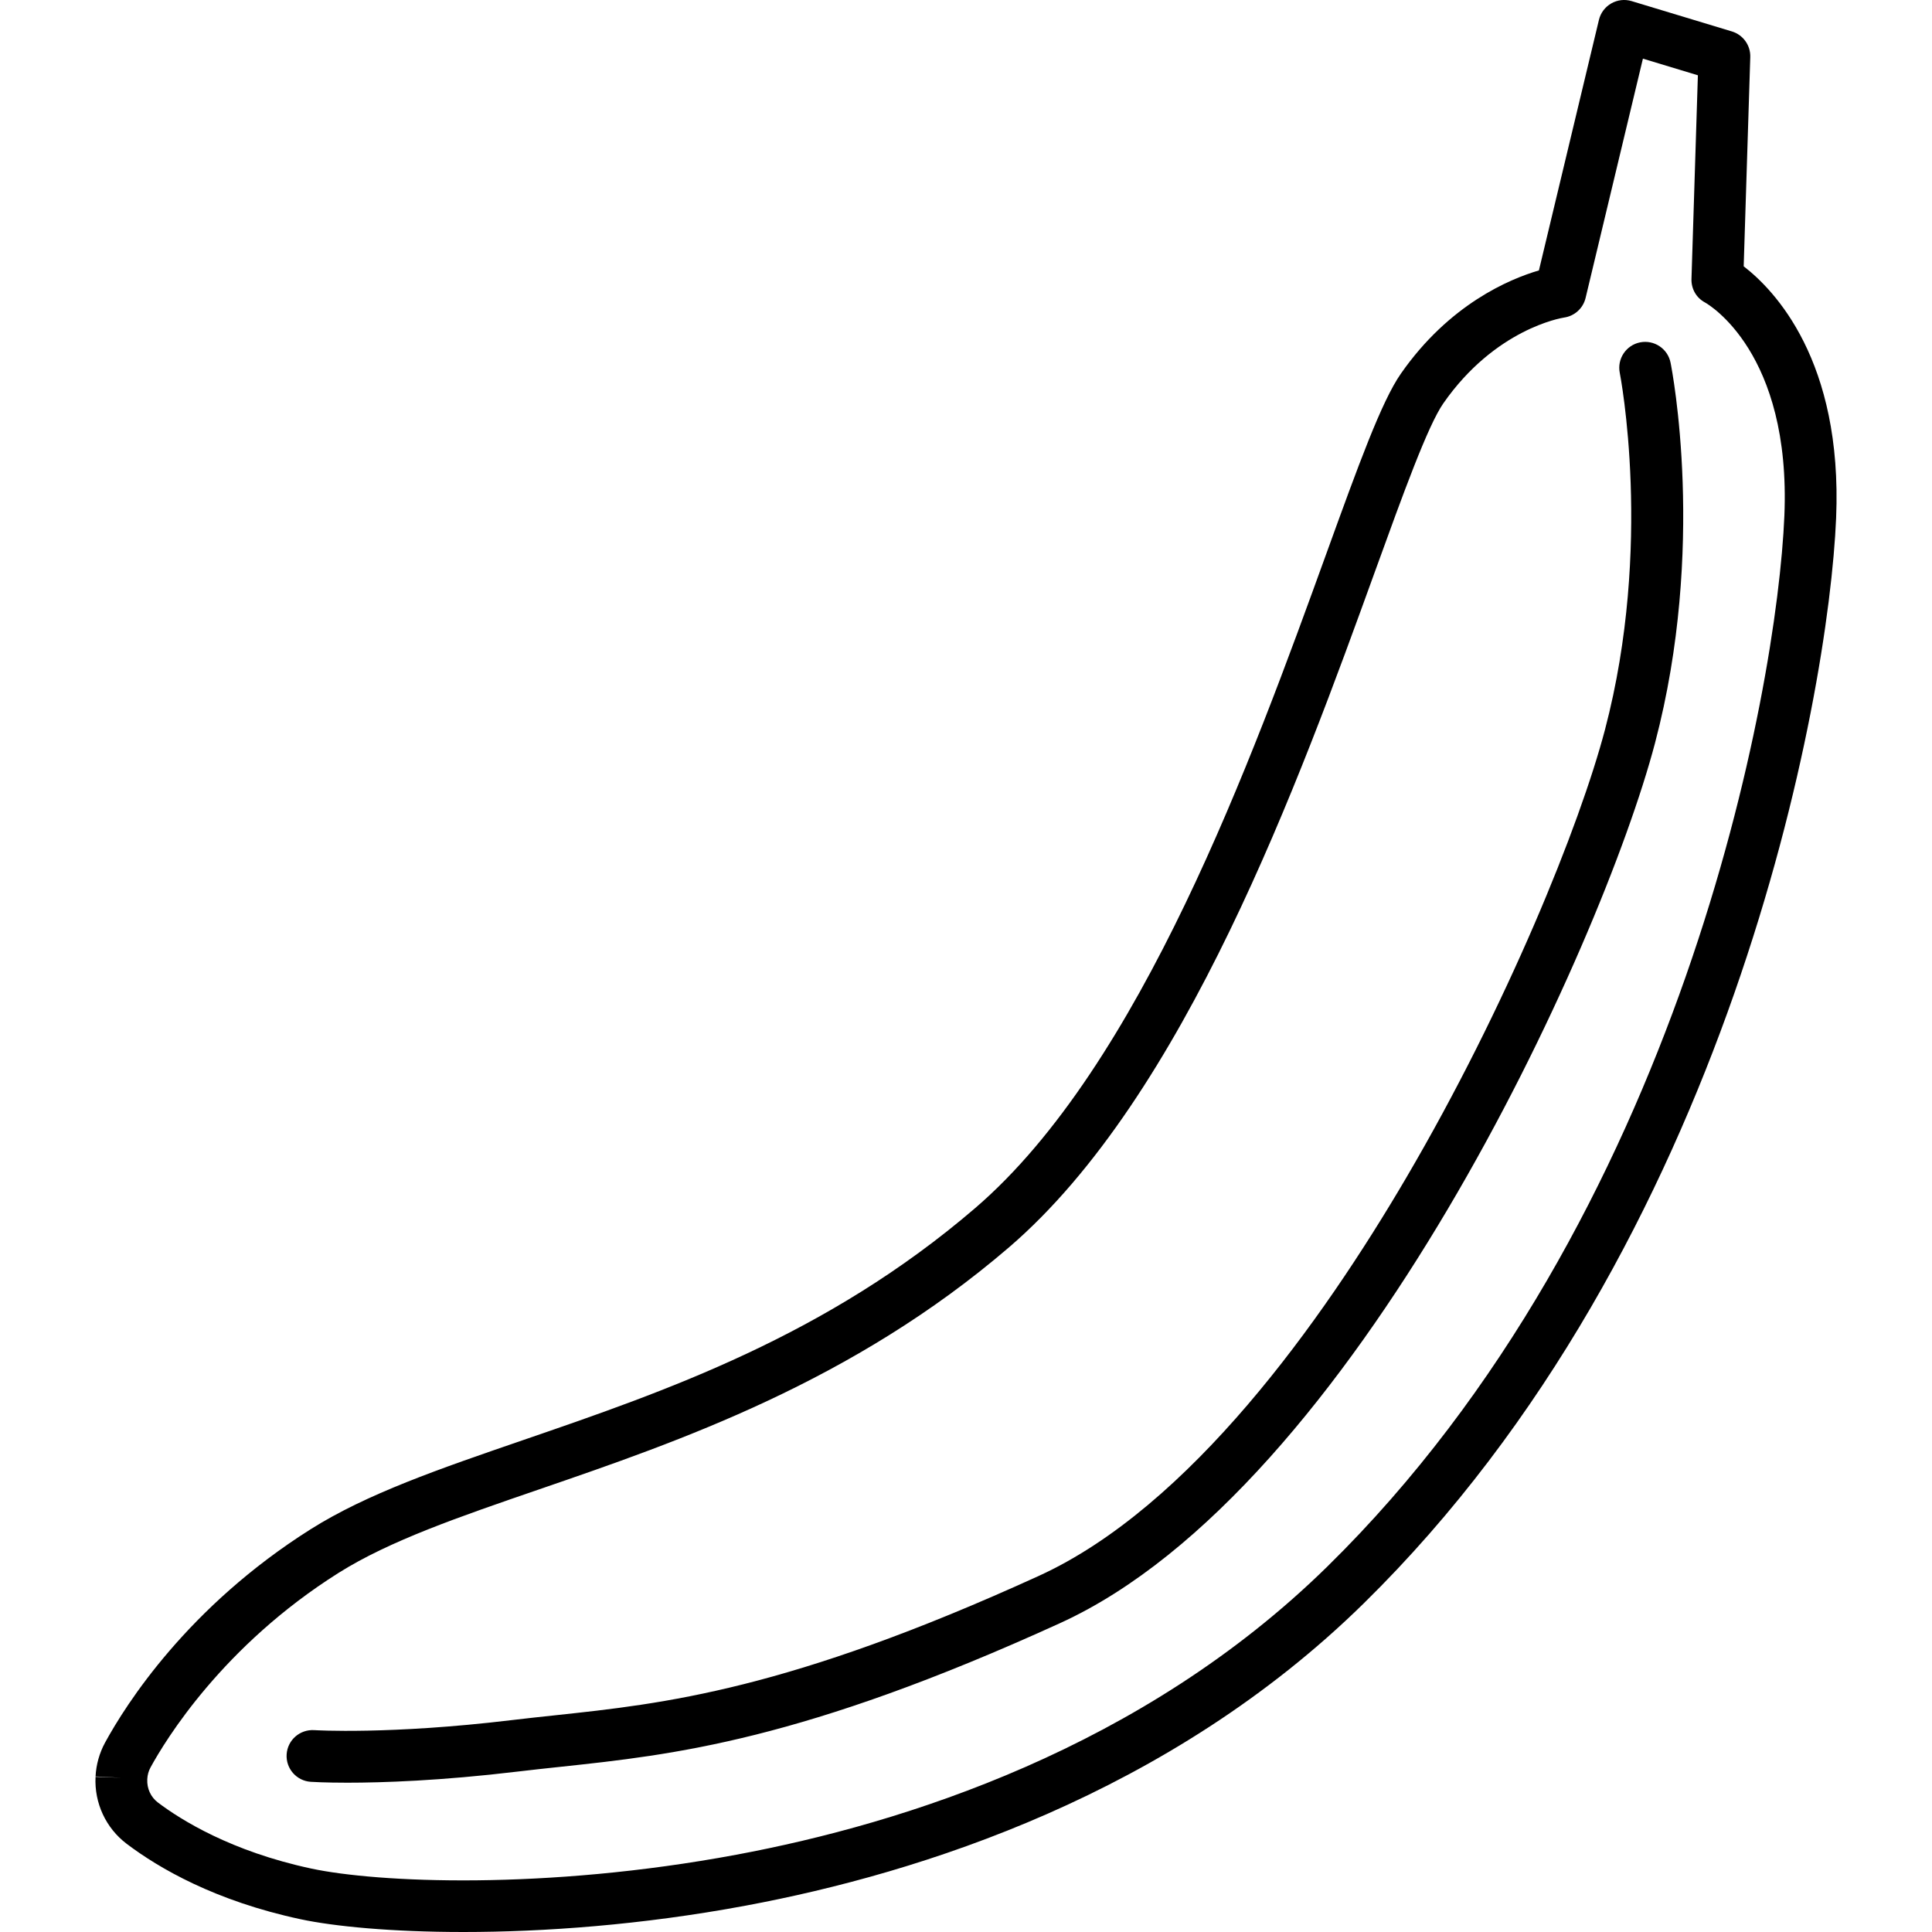 <?xml version="1.0" encoding="iso-8859-1"?>
<!-- Uploaded to: SVG Repo, www.svgrepo.com, Generator: SVG Repo Mixer Tools -->
<!DOCTYPE svg PUBLIC "-//W3C//DTD SVG 1.1//EN" "http://www.w3.org/Graphics/SVG/1.1/DTD/svg11.dtd">
<svg fill="#000000" height="800px" width="800px" version="1.1" id="Capa_1" xmlns="http://www.w3.org/2000/svg" xmlns:xlink="http://www.w3.org/1999/xlink" 
	 viewBox="0 0 372.989 372.989" xml:space="preserve">
<path d="M89.475,372.989c-13.99,0-25.053-1.098-31.462-2.468c-16.498-3.527-27.358-9.866-33.564-14.563
	c-4.012-3.037-6.257-7.868-6.004-12.923l4.997,0.177l-4.994-0.249c0.114-2.282,0.748-4.542,1.833-6.534
	c4.04-7.408,15.996-26.251,39.702-41.202c10.849-6.842,24.795-11.634,40.945-17.183c27.472-9.439,58.61-20.139,87.366-44.837
	c31.942-27.435,53.506-86.955,67.775-126.341c6.173-17.036,10.632-29.346,14.38-34.725c9.332-13.393,20.954-18.266,26.651-19.934
	l11.589-48.373c0.32-1.339,1.18-2.486,2.374-3.172s2.618-0.849,3.937-0.449l19.357,5.856c2.165,0.655,3.62,2.683,3.549,4.943
	l-1.271,40.404c5.908,4.548,19.106,18.18,17.846,48.566c-1.445,34.806-20.647,140.304-91.206,209.569
	c-37.529,36.842-85.584,52.063-119.289,58.345C123.813,371.659,104.871,372.988,89.475,372.989z M28.434,343.462l-0.002,0.06
	c-0.088,1.761,0.679,3.425,2.051,4.464c4.418,3.344,14.143,9.448,29.62,12.757c12.675,2.709,44.989,4.232,82.051-2.674
	c32.337-6.026,78.384-20.573,114.115-55.65c68.244-66.992,86.82-169.141,88.22-202.847c1.309-31.521-14.646-40.798-15.325-41.178
	c-1.687-0.894-2.67-2.643-2.609-4.55l1.236-39.311l-10.612-3.211l-11.068,46.201c-0.479,1.999-2.132,3.501-4.168,3.786
	c-0.507,0.078-13.284,2.192-23.288,16.55c-2.998,4.303-7.718,17.33-13.183,32.414c-14.626,40.369-36.728,101.375-70.662,130.521
	c-30.209,25.947-63.712,37.458-90.632,46.708c-15.559,5.346-28.995,9.963-38.86,16.185c-22.331,14.082-33.397,32.287-36.257,37.53
	C28.685,341.905,28.474,342.661,28.434,343.462L28.434,343.462z M67.078,344.165c-4.391,0-6.84-0.155-7.083-0.171
	c-2.755-0.184-4.84-2.566-4.656-5.322c0.183-2.754,2.565-4.823,5.318-4.656l0,0c0.144,0.01,14.534,0.898,38.058-1.925
	c2.8-0.336,5.588-0.634,8.413-0.936c21.062-2.249,44.935-4.799,93.411-26.91c29.194-13.317,54.711-49.18,70.976-76.92
	c19.431-33.14,33.494-68.046,38.339-86.454c9.343-35.504,2.922-68.56,2.855-68.89c-0.541-2.708,1.215-5.342,3.923-5.884
	c2.717-0.534,5.342,1.216,5.884,3.923c0.287,1.438,6.935,35.678-2.992,73.396c-10.344,39.311-58.079,144.038-114.834,169.927
	c-49.952,22.785-74.682,25.426-96.5,27.757c-2.781,0.297-5.525,0.59-8.283,0.921C85.061,343.801,73.797,344.165,67.078,344.165z"/>
</svg>